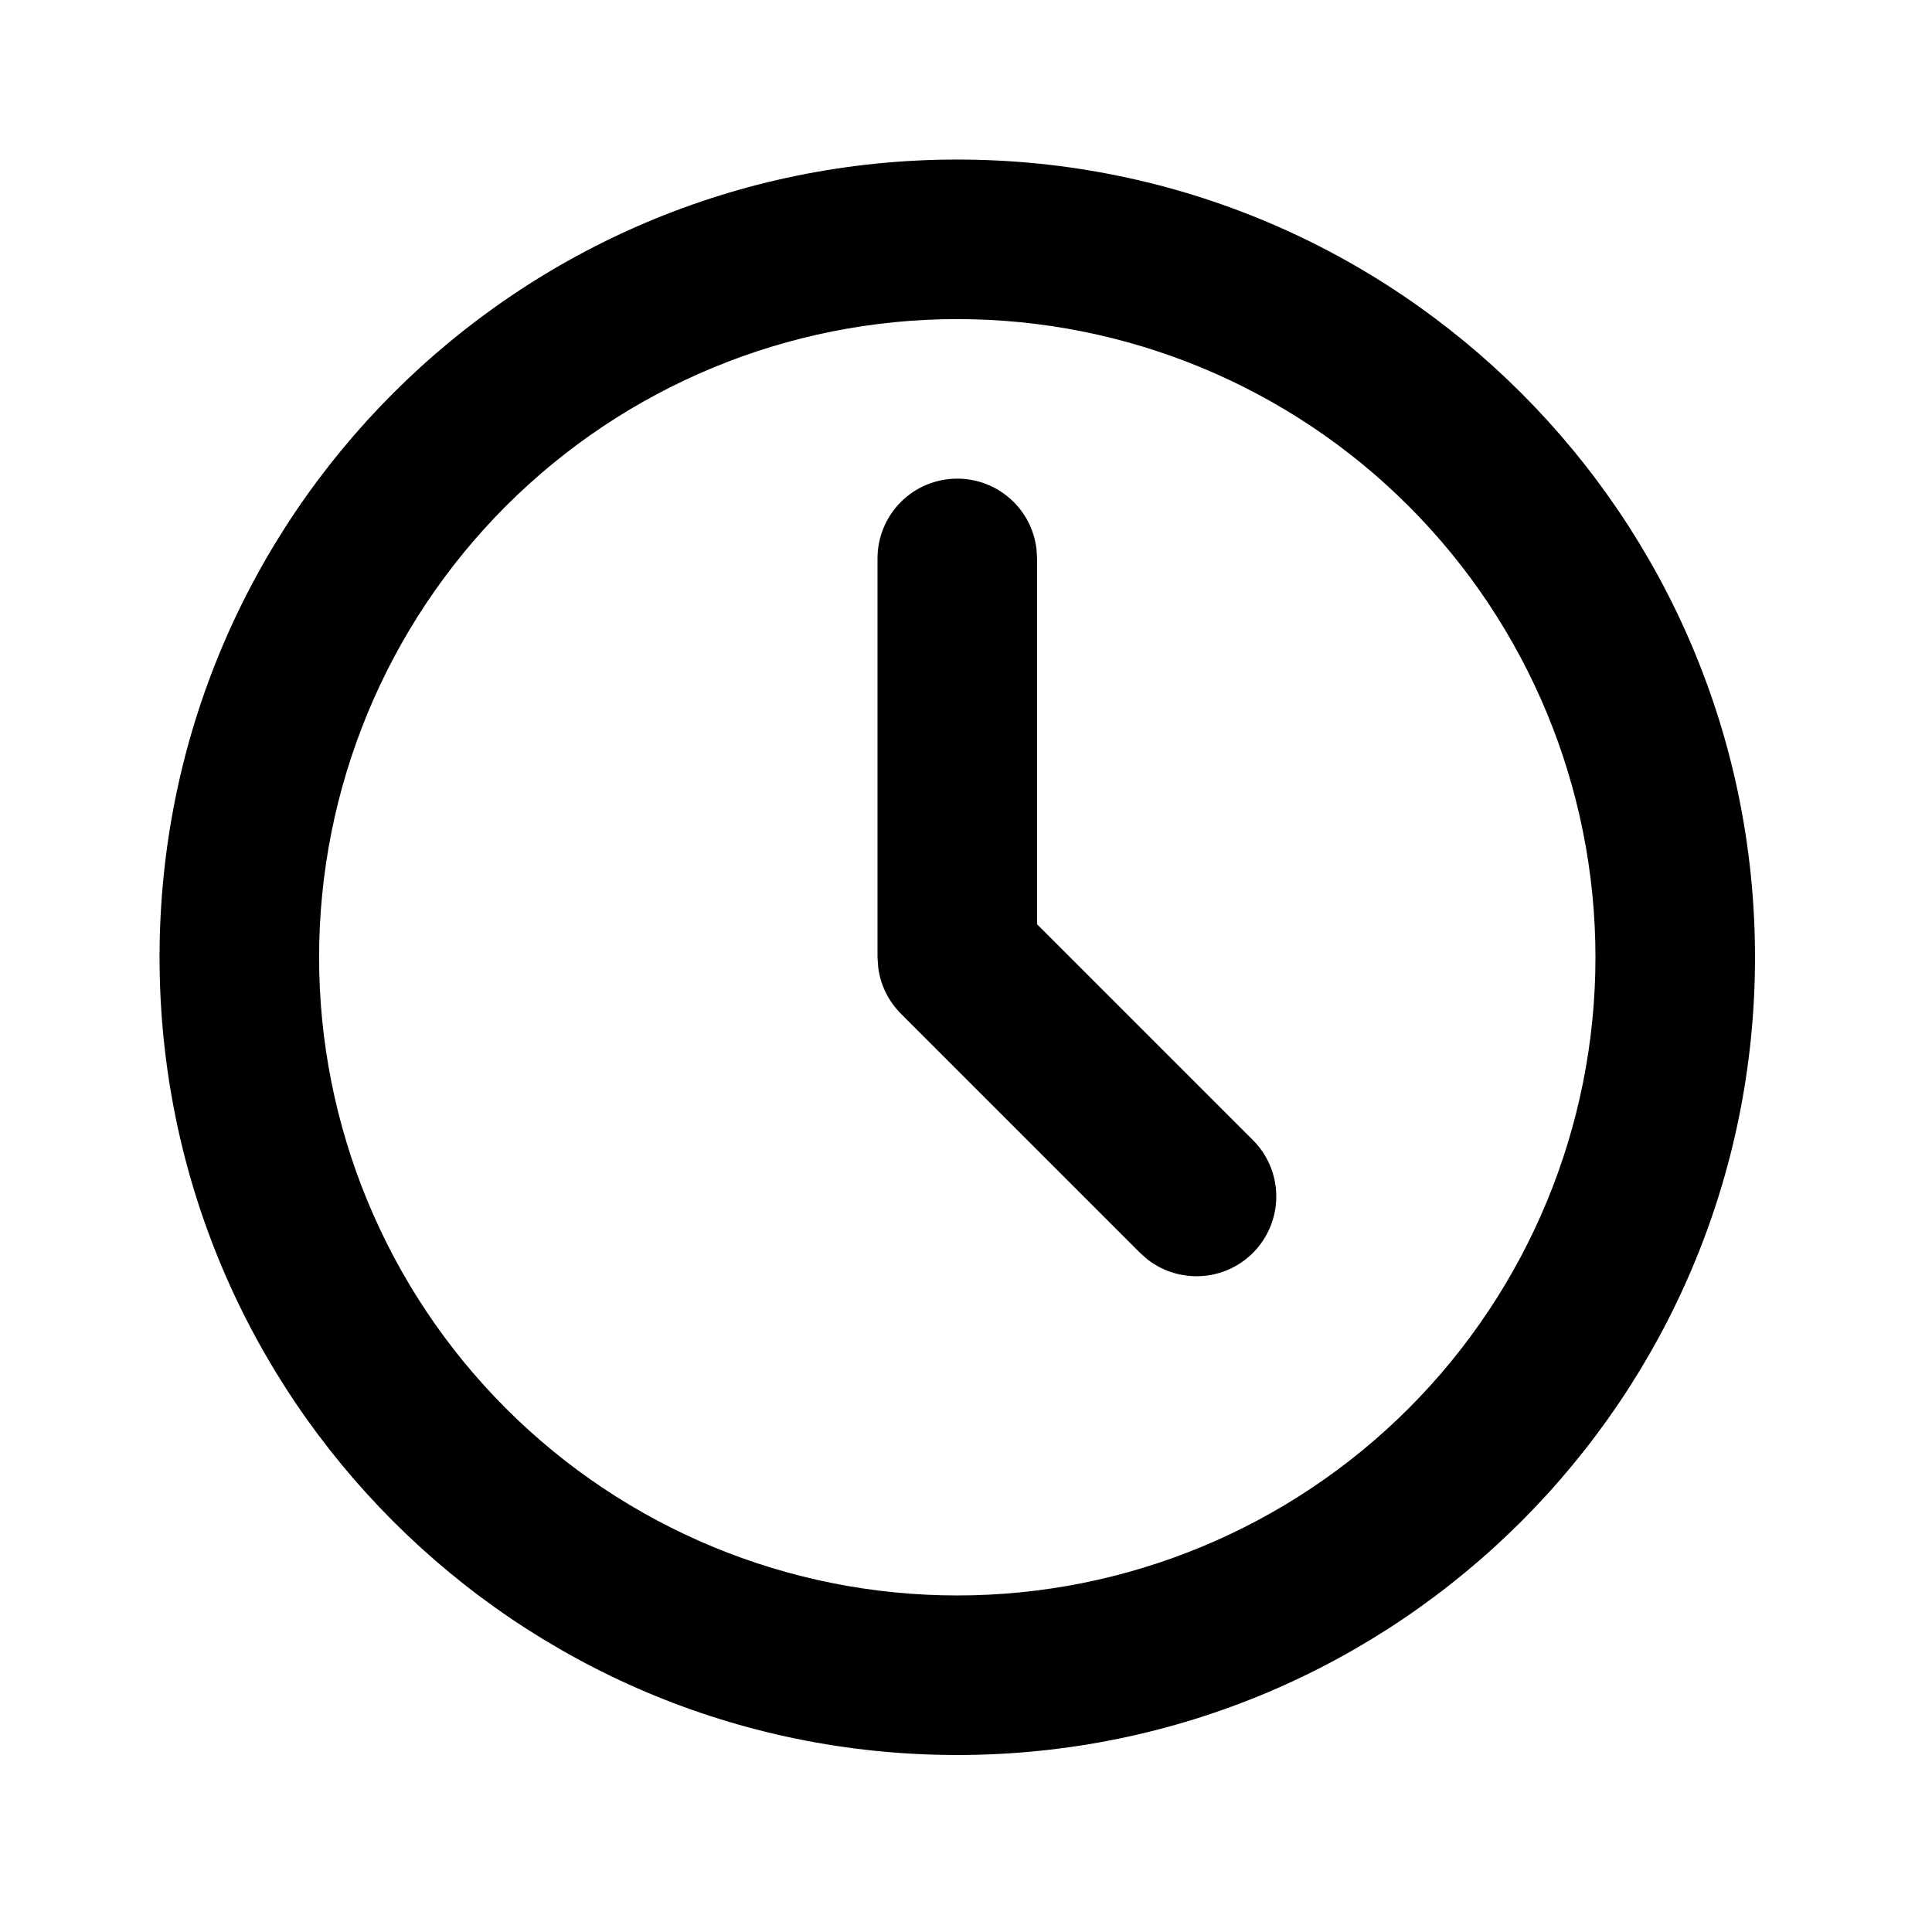 <svg width="31" height="31" viewBox="0 0 31 31" fill="none" xmlns="http://www.w3.org/2000/svg">
<g id="mingcute:time-line" clip-path="url(#clip0_98_821)">
<g id="Group">
<path id="Vector" d="M15.36 2.56C22.43 2.56 28.16 8.29 28.16 15.36C28.16 22.429 22.43 28.16 15.36 28.16C8.291 28.16 2.56 22.429 2.56 15.36C2.56 8.29 8.291 2.56 15.36 2.56ZM15.36 5.12C12.644 5.12 10.04 6.198 8.119 8.119C6.199 10.039 5.12 12.644 5.12 15.36C5.12 18.075 6.199 20.68 8.119 22.6C10.04 24.521 12.644 25.6 15.36 25.6C18.076 25.6 20.68 24.521 22.601 22.6C24.521 20.68 25.6 18.075 25.6 15.36C25.6 12.644 24.521 10.039 22.601 8.119C20.68 6.198 18.076 5.12 15.36 5.12ZM15.36 7.68C15.674 7.68 15.976 7.795 16.21 8.003C16.445 8.211 16.594 8.498 16.631 8.81L16.64 8.96V14.83L20.105 18.295C20.335 18.525 20.468 18.834 20.478 19.159C20.488 19.484 20.373 19.801 20.159 20.045C19.943 20.289 19.643 20.442 19.32 20.472C18.996 20.503 18.673 20.41 18.415 20.211L18.295 20.105L14.455 16.265C14.256 16.065 14.128 15.806 14.092 15.527L14.08 15.36V8.96C14.08 8.62 14.215 8.295 14.455 8.054C14.695 7.814 15.021 7.68 15.36 7.68Z" fill="black"/>
</g>
</g>
<defs>
<clipPath id="clip0_98_821">
<rect width="30.72" height="30.72" fill="white"/>
</clipPath>
</defs>
</svg>

